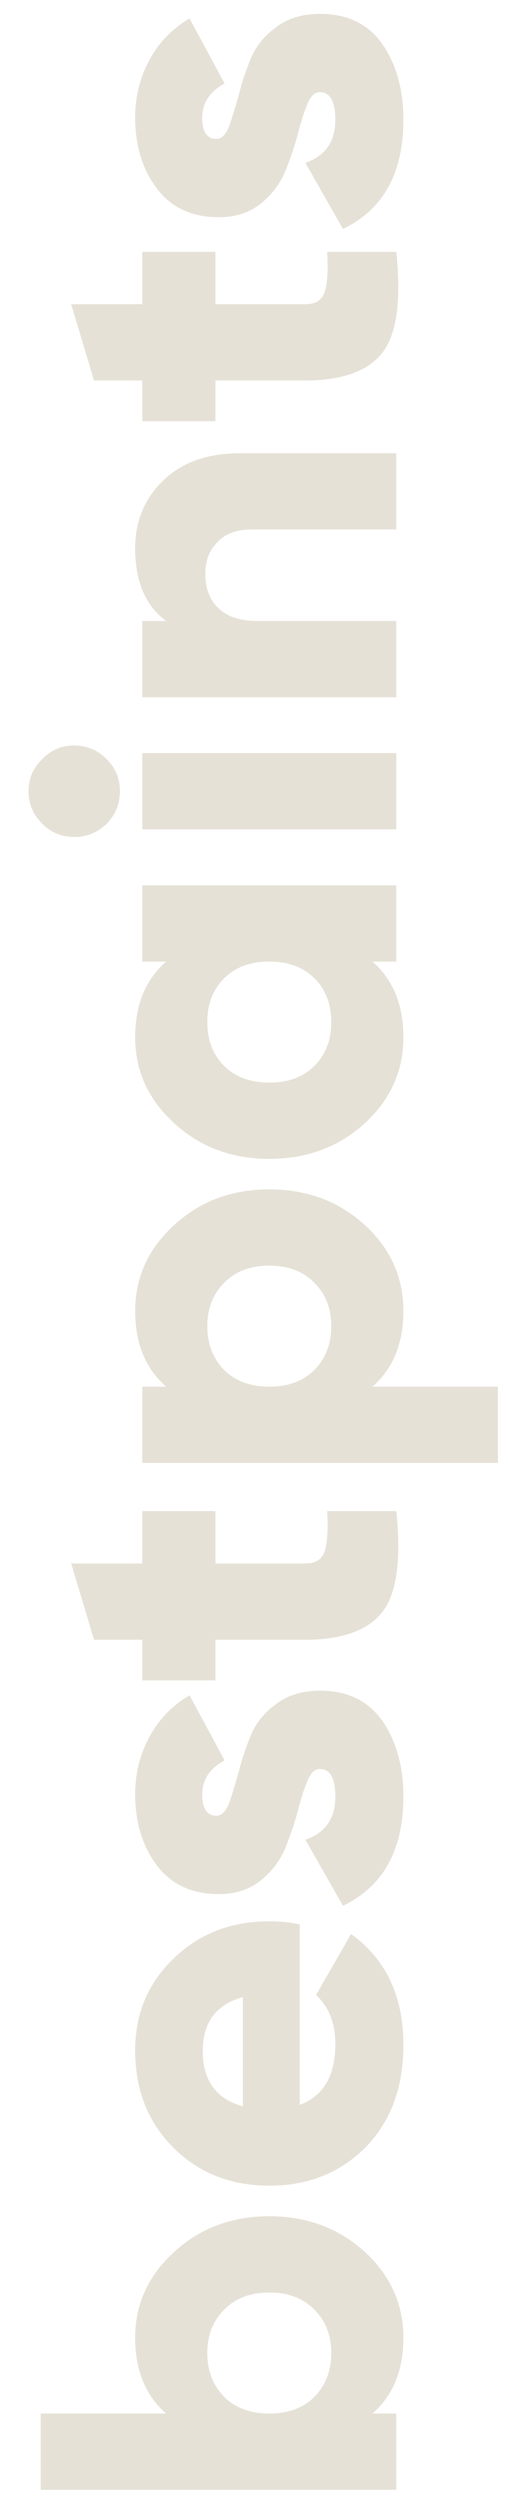 <?xml version="1.0" encoding="UTF-8"?> <svg xmlns="http://www.w3.org/2000/svg" width="12" height="59" viewBox="0 0 12 59" fill="none"> <path d="M3.193 55.173C3.193 54.381 3.501 53.705 4.117 53.145C4.725 52.585 5.473 52.305 6.361 52.305C7.249 52.305 8.001 52.585 8.617 53.145C9.225 53.705 9.529 54.381 9.529 55.173C9.529 55.941 9.285 56.537 8.797 56.961L9.361 56.961L9.361 58.761L0.961 58.761L0.961 56.961L3.925 56.961C3.437 56.537 3.193 55.941 3.193 55.173ZM7.429 56.565C7.693 56.293 7.825 55.949 7.825 55.533C7.825 55.117 7.693 54.777 7.429 54.513C7.165 54.241 6.809 54.105 6.361 54.105C5.913 54.105 5.557 54.241 5.293 54.513C5.029 54.777 4.897 55.117 4.897 55.533C4.897 55.949 5.029 56.293 5.293 56.565C5.557 56.829 5.913 56.961 6.361 56.961C6.809 56.961 7.165 56.829 7.429 56.565Z" fill="#E6E1D6"></path> <path d="M7.081 49.676C7.641 49.468 7.921 48.988 7.921 48.236C7.921 47.748 7.769 47.364 7.465 47.084L8.293 45.644C9.117 46.236 9.529 47.108 9.529 48.26C9.529 49.268 9.229 50.076 8.629 50.684C8.029 51.284 7.273 51.584 6.361 51.584C5.457 51.584 4.705 51.288 4.105 50.696C3.497 50.096 3.193 49.328 3.193 48.392C3.193 47.52 3.497 46.796 4.105 46.22C4.705 45.636 5.457 45.344 6.361 45.344C6.617 45.344 6.857 45.368 7.081 45.416L7.081 49.676ZM5.737 49.712L5.737 47.132C5.105 47.308 4.789 47.732 4.789 48.404C4.789 49.1 5.105 49.536 5.737 49.712Z" fill="#E6E1D6"></path> <path d="M5.113 42.853C5.233 42.853 5.333 42.754 5.413 42.553C5.485 42.346 5.561 42.097 5.641 41.809C5.713 41.522 5.809 41.233 5.929 40.946C6.049 40.657 6.249 40.413 6.529 40.214C6.801 40.005 7.145 39.901 7.561 39.901C8.209 39.901 8.701 40.142 9.037 40.621C9.365 41.102 9.529 41.694 9.529 42.398C9.529 43.661 9.053 44.522 8.101 44.977L7.213 43.417C7.685 43.258 7.921 42.917 7.921 42.398C7.921 41.965 7.797 41.749 7.549 41.749C7.429 41.749 7.329 41.853 7.249 42.062C7.169 42.261 7.093 42.505 7.021 42.794C6.941 43.081 6.841 43.37 6.721 43.657C6.593 43.946 6.397 44.194 6.133 44.401C5.869 44.602 5.545 44.702 5.161 44.702C4.537 44.702 4.053 44.477 3.709 44.029C3.365 43.574 3.193 43.014 3.193 42.349C3.193 41.853 3.305 41.401 3.529 40.993C3.745 40.586 4.061 40.258 4.477 40.01L5.305 41.545C4.953 41.737 4.777 42.005 4.777 42.349C4.777 42.685 4.889 42.853 5.113 42.853Z" fill="#E6E1D6"></path> <path d="M5.089 35.663L5.089 36.899L7.213 36.899C7.453 36.899 7.605 36.803 7.669 36.611C7.733 36.419 7.753 36.103 7.729 35.663L9.361 35.663C9.481 36.807 9.373 37.599 9.037 38.039C8.693 38.479 8.085 38.699 7.213 38.699L5.089 38.699L5.089 39.659L3.361 39.659L3.361 38.699L2.221 38.699L1.681 36.899L3.361 36.899L3.361 35.663L5.089 35.663Z" fill="#E6E1D6"></path> <path d="M3.193 30.938C3.193 30.146 3.501 29.47 4.117 28.91C4.725 28.35 5.473 28.07 6.361 28.07C7.249 28.07 8.001 28.35 8.617 28.91C9.225 29.47 9.529 30.146 9.529 30.938C9.529 31.706 9.285 32.302 8.797 32.726L11.761 32.726L11.761 34.526L3.361 34.526L3.361 32.726L3.925 32.726C3.437 32.302 3.193 31.706 3.193 30.938ZM7.429 32.33C7.693 32.058 7.825 31.714 7.825 31.298C7.825 30.882 7.693 30.542 7.429 30.278C7.165 30.006 6.809 29.87 6.361 29.87C5.913 29.87 5.557 30.006 5.293 30.278C5.029 30.542 4.897 30.882 4.897 31.298C4.897 31.714 5.029 32.058 5.293 32.33C5.557 32.594 5.913 32.726 6.361 32.726C6.809 32.726 7.165 32.594 7.429 32.33Z" fill="#E6E1D6"></path> <path d="M3.361 22.694L3.361 20.894L9.361 20.894L9.361 22.694L8.797 22.694C9.285 23.118 9.529 23.714 9.529 24.482C9.529 25.274 9.225 25.95 8.617 26.51C8.001 27.07 7.249 27.35 6.361 27.35C5.473 27.35 4.725 27.07 4.117 26.51C3.501 25.95 3.193 25.274 3.193 24.482C3.193 23.714 3.437 23.118 3.925 22.694L3.361 22.694ZM7.429 25.154C7.693 24.89 7.825 24.546 7.825 24.122C7.825 23.698 7.693 23.354 7.429 23.09C7.165 22.826 6.809 22.694 6.361 22.694C5.913 22.694 5.557 22.826 5.293 23.09C5.029 23.354 4.897 23.698 4.897 24.122C4.897 24.546 5.029 24.89 5.293 25.154C5.557 25.418 5.913 25.55 6.361 25.55C6.809 25.55 7.165 25.418 7.429 25.154Z" fill="#E6E1D6"></path> <path d="M2.521 17.917C2.729 18.125 2.833 18.377 2.833 18.673C2.833 18.969 2.729 19.225 2.521 19.441C2.305 19.649 2.049 19.753 1.753 19.753C1.457 19.753 1.205 19.649 0.997 19.441C0.781 19.225 0.673 18.969 0.673 18.673C0.673 18.377 0.781 18.125 0.997 17.917C1.205 17.701 1.457 17.593 1.753 17.593C2.049 17.593 2.305 17.701 2.521 17.917ZM9.361 19.573L3.361 19.573L3.361 17.773L9.361 17.773L9.361 19.573Z" fill="#E6E1D6"></path> <path d="M3.193 12.94C3.193 12.3 3.413 11.768 3.853 11.344C4.293 10.912 4.901 10.696 5.677 10.696L9.361 10.696L9.361 12.496L5.941 12.496C5.589 12.496 5.321 12.596 5.137 12.796C4.945 12.988 4.849 13.236 4.849 13.54C4.849 13.884 4.953 14.156 5.161 14.356C5.369 14.556 5.677 14.656 6.085 14.656L9.361 14.656L9.361 16.456L3.361 16.456L3.361 14.656L3.925 14.656C3.437 14.296 3.193 13.724 3.193 12.94Z" fill="#E6E1D6"></path> <path d="M5.089 5.944L5.089 7.18L7.213 7.18C7.453 7.18 7.605 7.084 7.669 6.892C7.733 6.7 7.753 6.384 7.729 5.944L9.361 5.944C9.481 7.088 9.373 7.88 9.037 8.32C8.693 8.76 8.085 8.98 7.213 8.98L5.089 8.98L5.089 9.94L3.361 9.94L3.361 8.98L2.221 8.98L1.681 7.18L3.361 7.18L3.361 5.944L5.089 5.944Z" fill="#E6E1D6"></path> <path d="M5.113 3.279C5.233 3.279 5.333 3.179 5.413 2.979C5.485 2.771 5.561 2.523 5.641 2.235C5.713 1.947 5.809 1.659 5.929 1.371C6.049 1.083 6.249 0.839 6.529 0.639C6.801 0.431 7.145 0.327 7.561 0.327C8.209 0.327 8.701 0.567 9.037 1.047C9.365 1.527 9.529 2.119 9.529 2.823C9.529 4.087 9.053 4.947 8.101 5.403L7.213 3.843C7.685 3.683 7.921 3.343 7.921 2.823C7.921 2.391 7.797 2.175 7.549 2.175C7.429 2.175 7.329 2.279 7.249 2.487C7.169 2.687 7.093 2.931 7.021 3.219C6.941 3.507 6.841 3.795 6.721 4.083C6.593 4.371 6.397 4.619 6.133 4.827C5.869 5.027 5.545 5.127 5.161 5.127C4.537 5.127 4.053 4.903 3.709 4.455C3.365 3.999 3.193 3.439 3.193 2.775C3.193 2.279 3.305 1.827 3.529 1.419C3.745 1.011 4.061 0.683 4.477 0.435L5.305 1.971C4.953 2.163 4.777 2.431 4.777 2.775C4.777 3.111 4.889 3.279 5.113 3.279Z" fill="#E6E1D6"></path> </svg> 